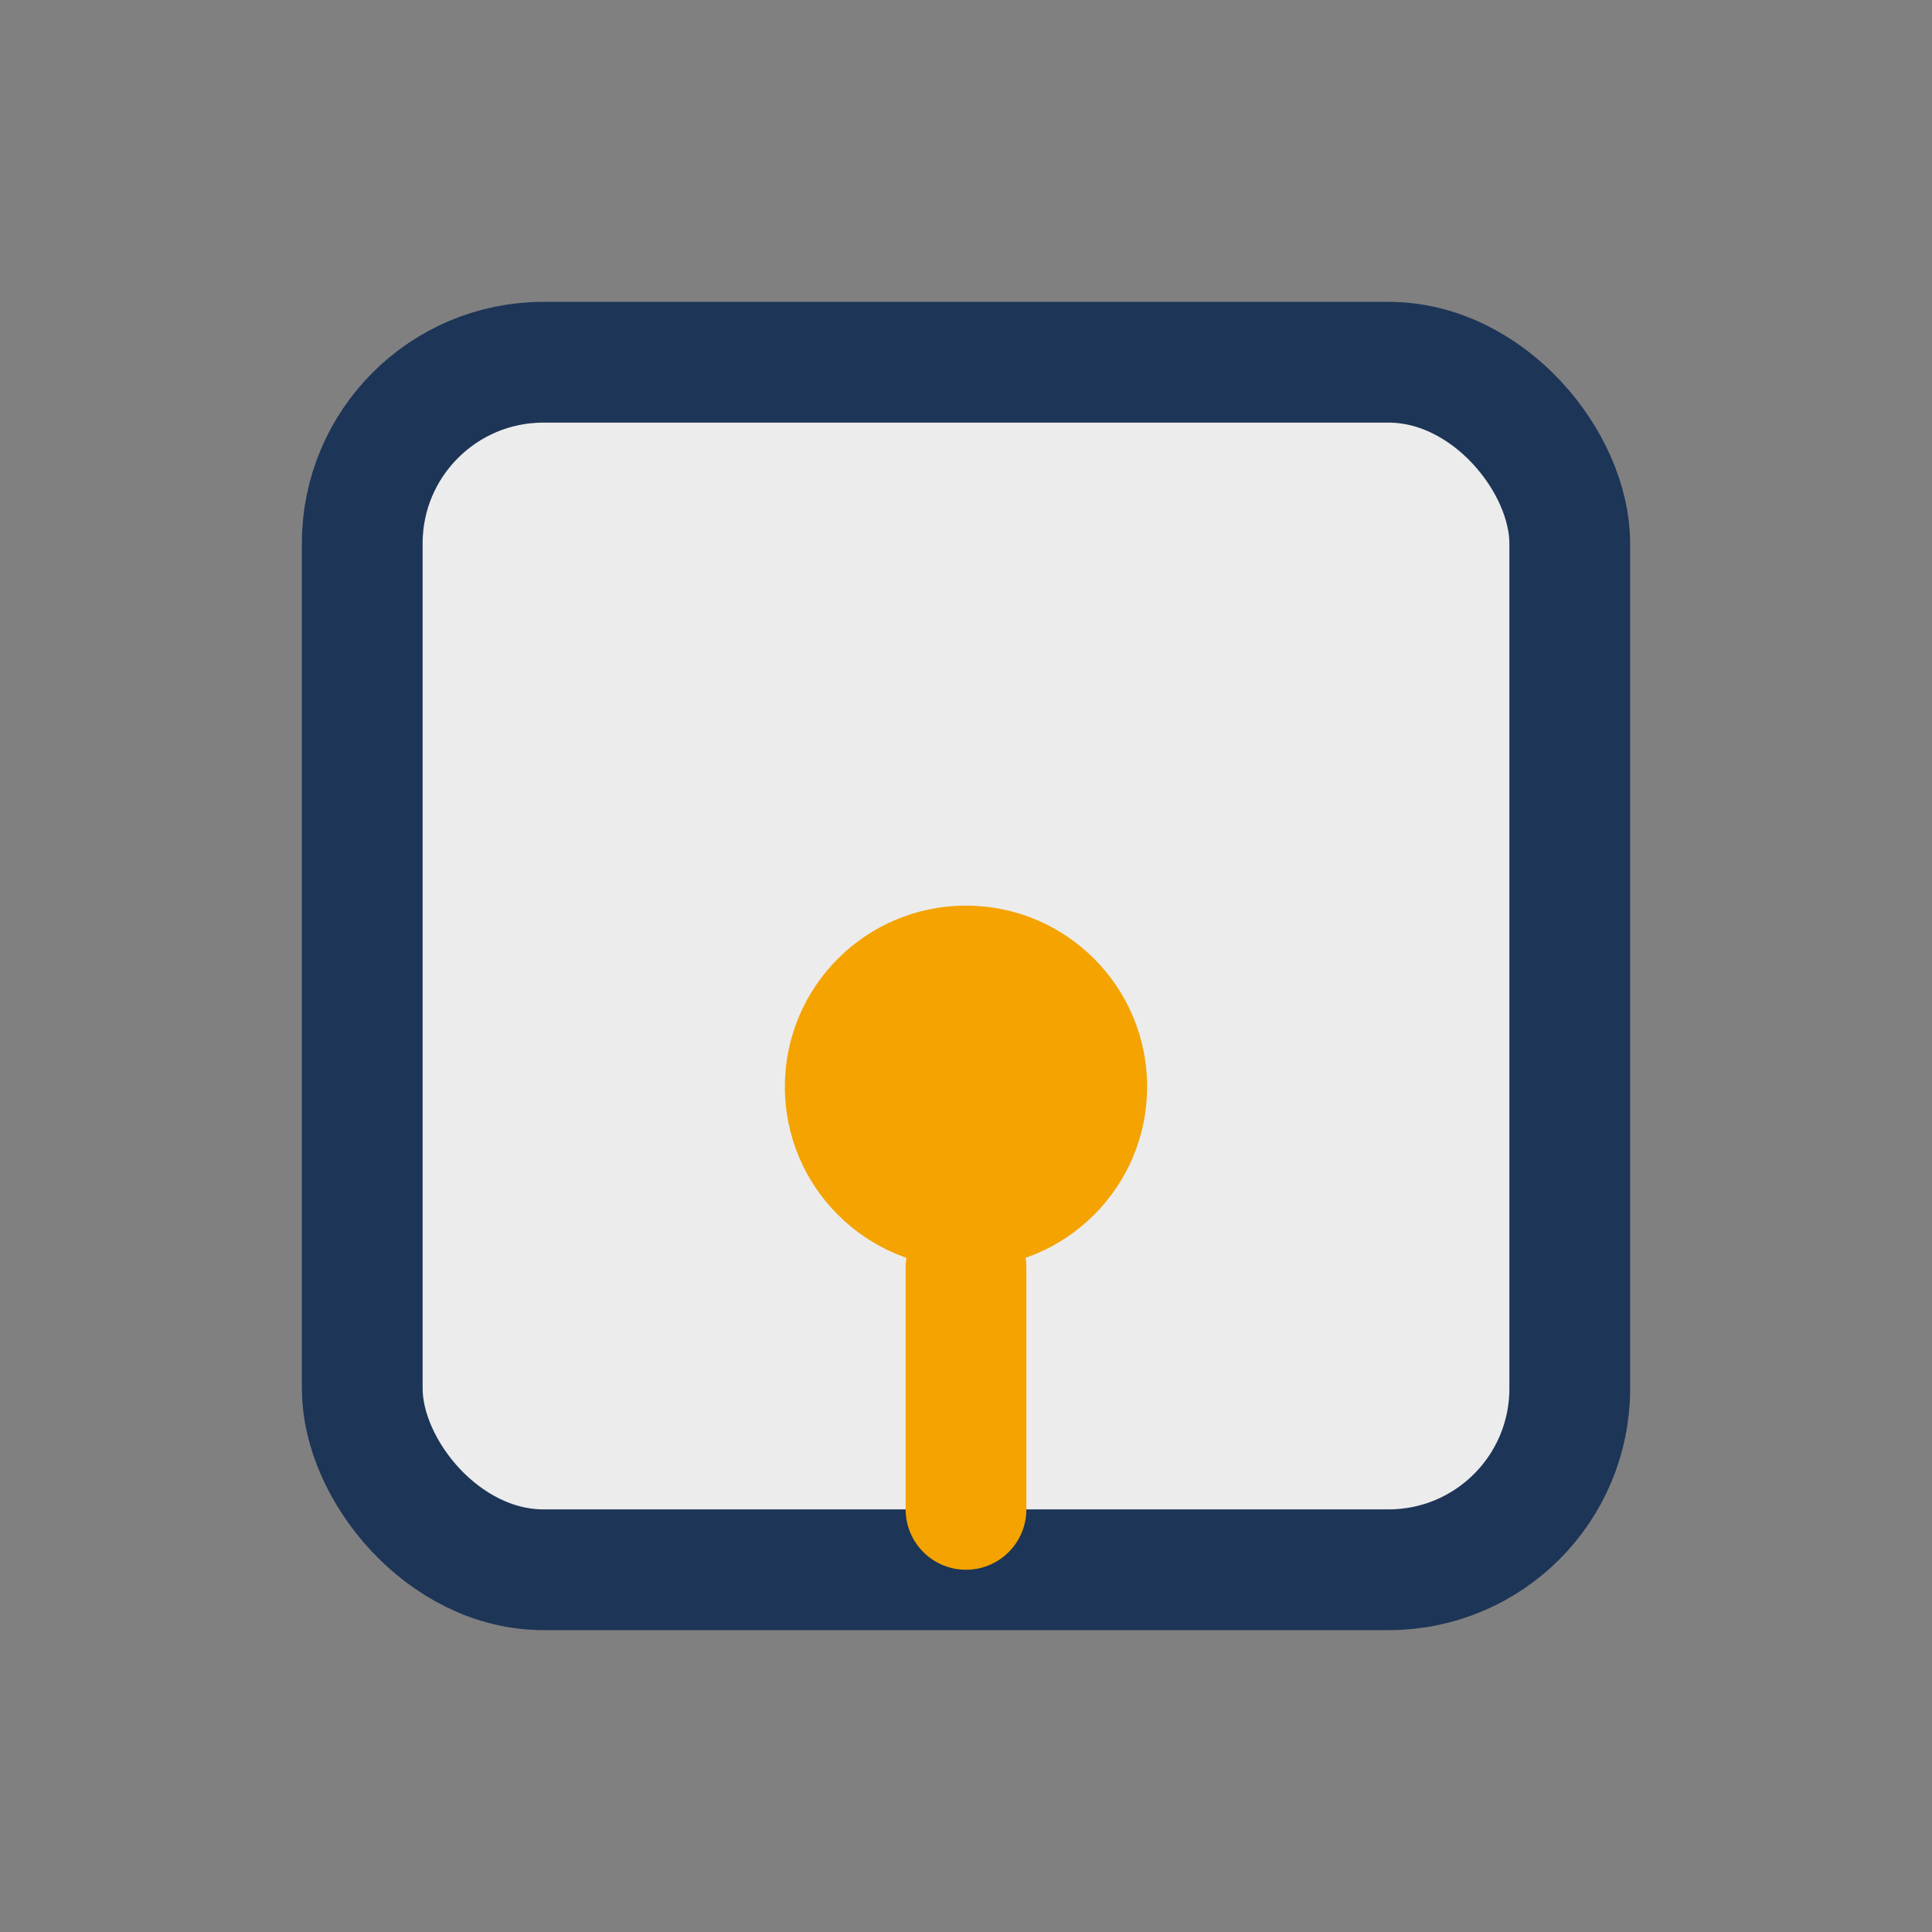 <?xml version="1.0" encoding="UTF-8"?>
<svg xmlns="http://www.w3.org/2000/svg" width="32" height="32" viewBox="0 0 32 32"><rect x="0" y="0" width="32" height="32" fill="#808080" stroke="none"/><rect x="6" y="6" width="20" height="20" rx="3" stroke="#1D3557" stroke-width="2" fill="#ECECEC"/><circle cx="16" cy="18" r="3" fill="#F4A300"/><path d="M16 21v4" stroke="#F4A300" stroke-width="2" stroke-linecap="round"/></svg>